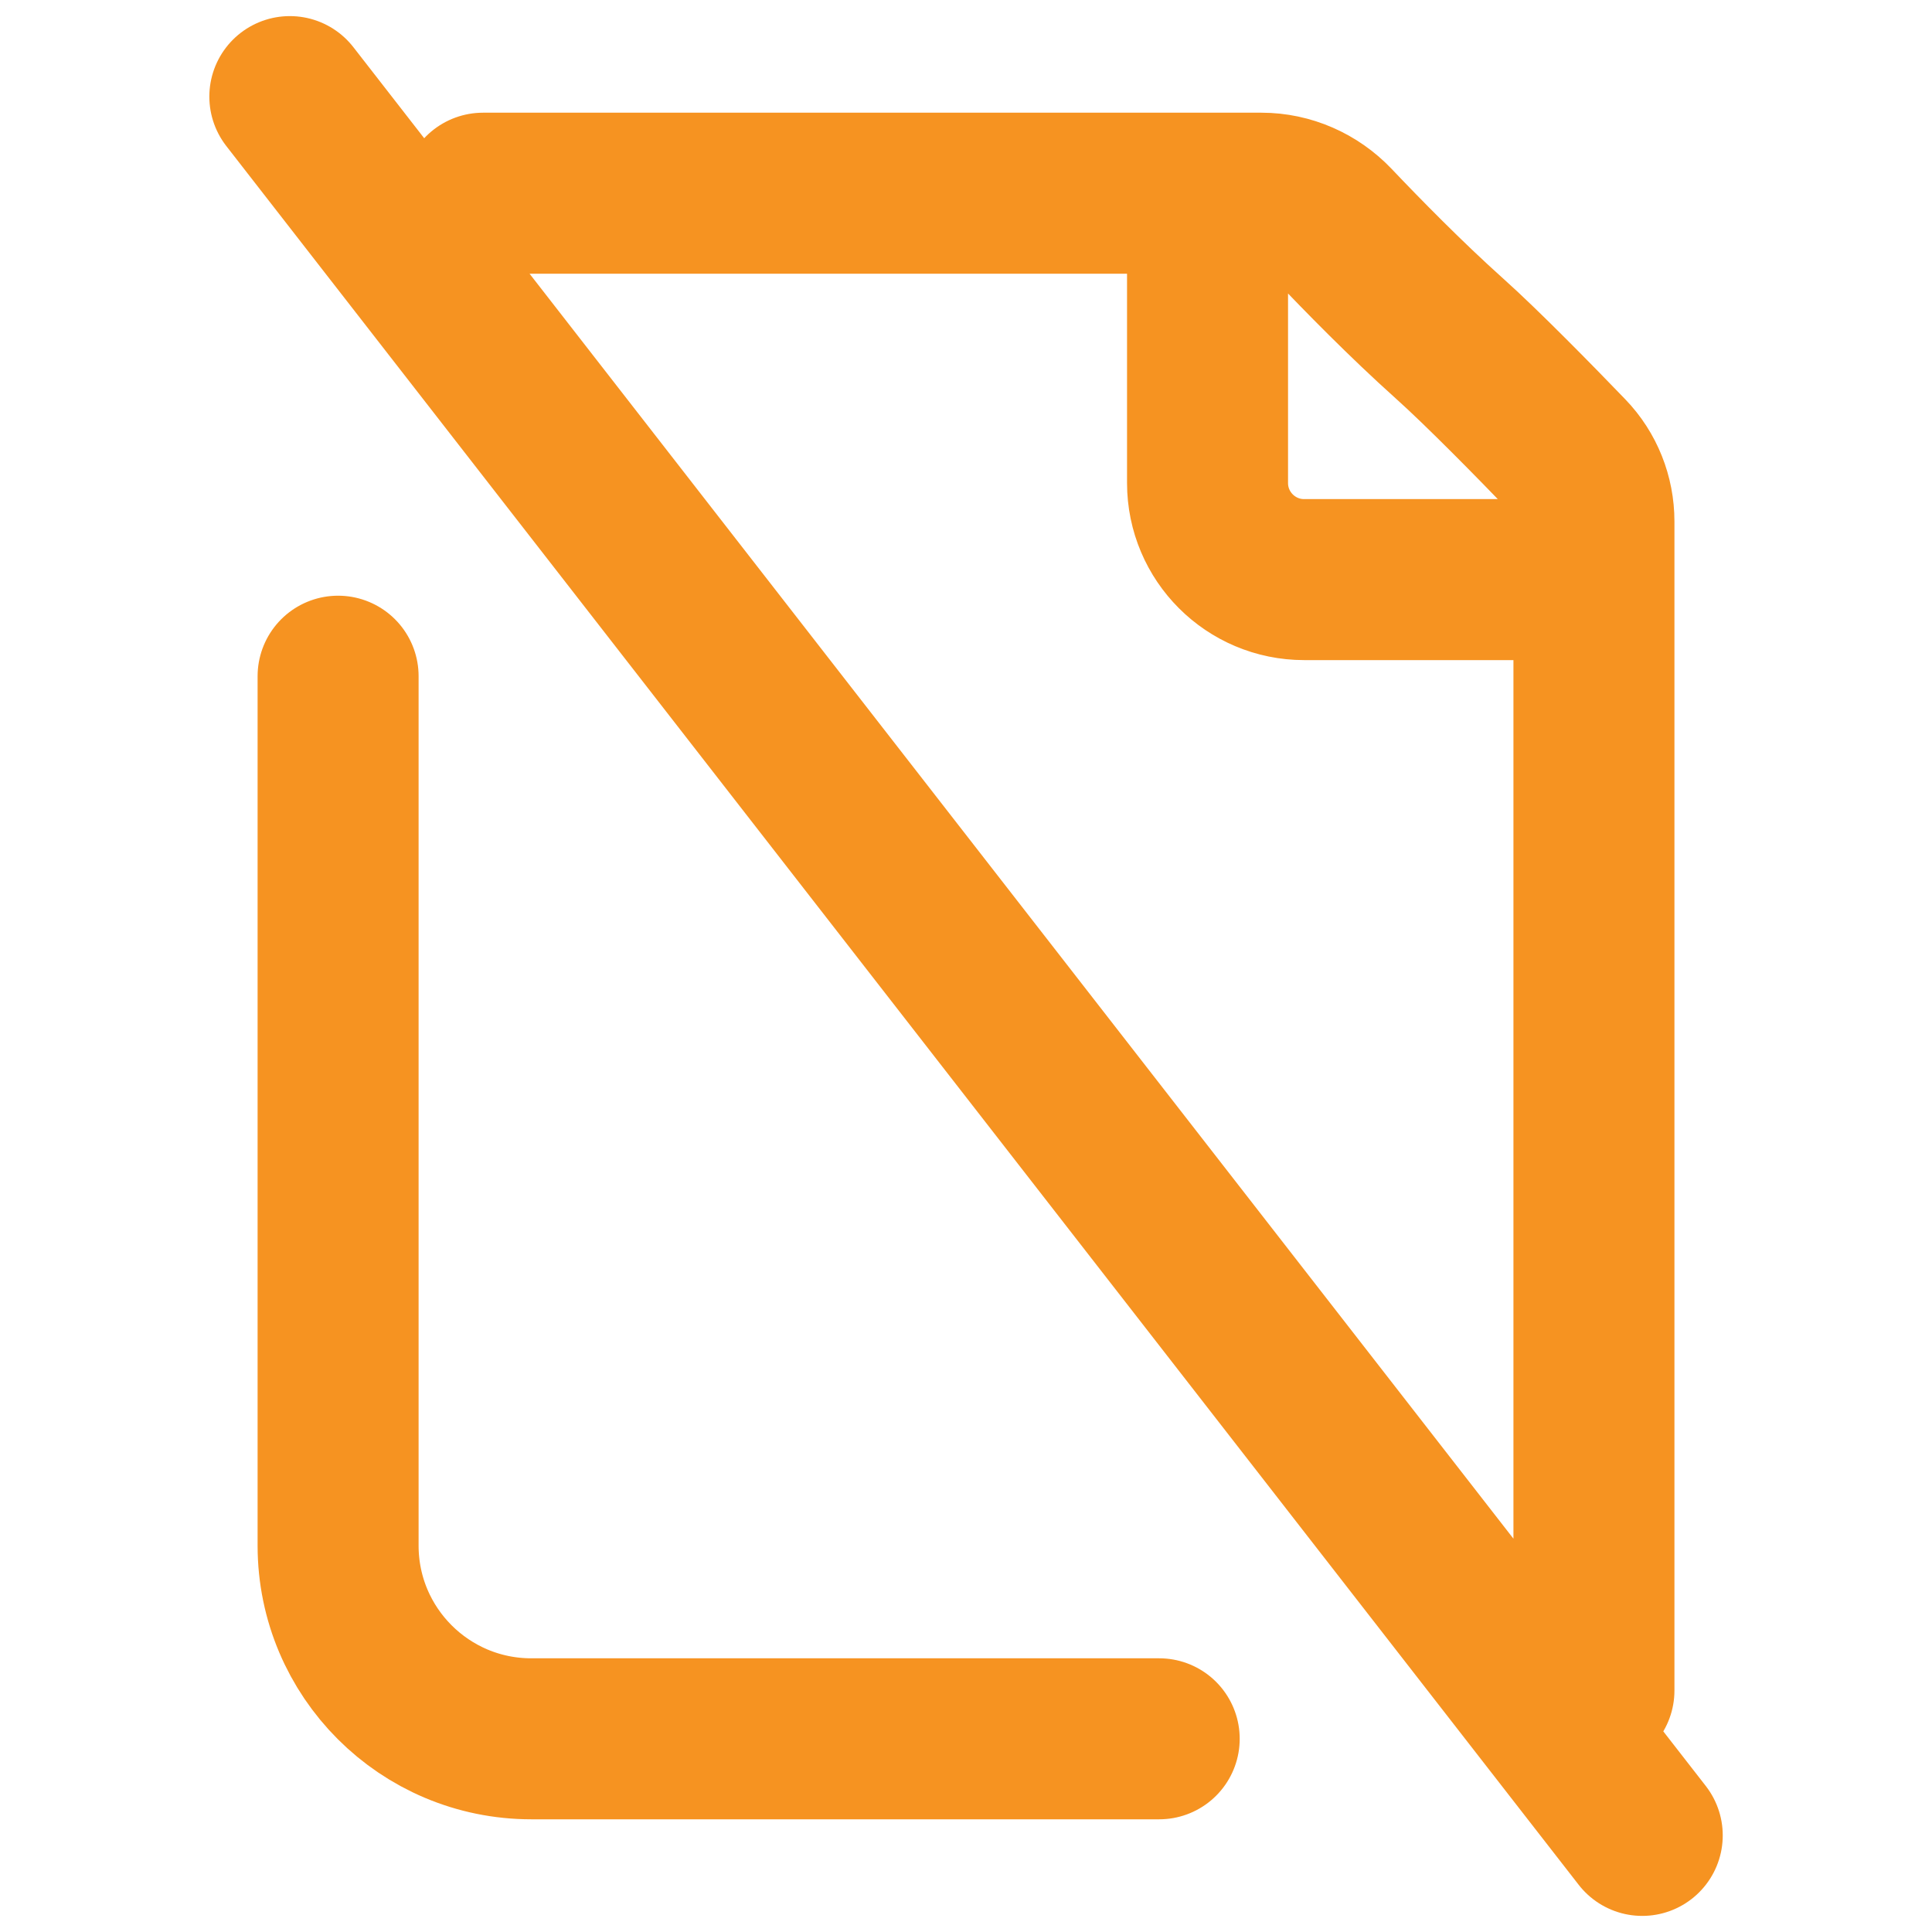 <svg xmlns="http://www.w3.org/2000/svg" width="48" height="48" viewBox="0 0 48 48" fill="none"><path d="M30.001 4.8V12C30.001 13.325 31.076 14.4 32.401 14.4H39.601M30.001 4.8H31.34C32.016 4.8 32.659 5.085 33.125 5.574C33.825 6.311 34.933 7.444 36.001 8.4C36.838 9.149 38.154 10.493 38.941 11.31C39.367 11.752 39.601 12.342 39.601 12.956V14.4M30.001 4.8H12M39.601 14.4L39.601 42M8.4 16.8V38.4C8.4 41.051 10.549 43.2 13.2 43.2H28.8M40.801 45.6L7.201 2.4" stroke="#F69321" stroke-width="4" stroke-linecap="round" stroke-linejoin="round"></path></svg>